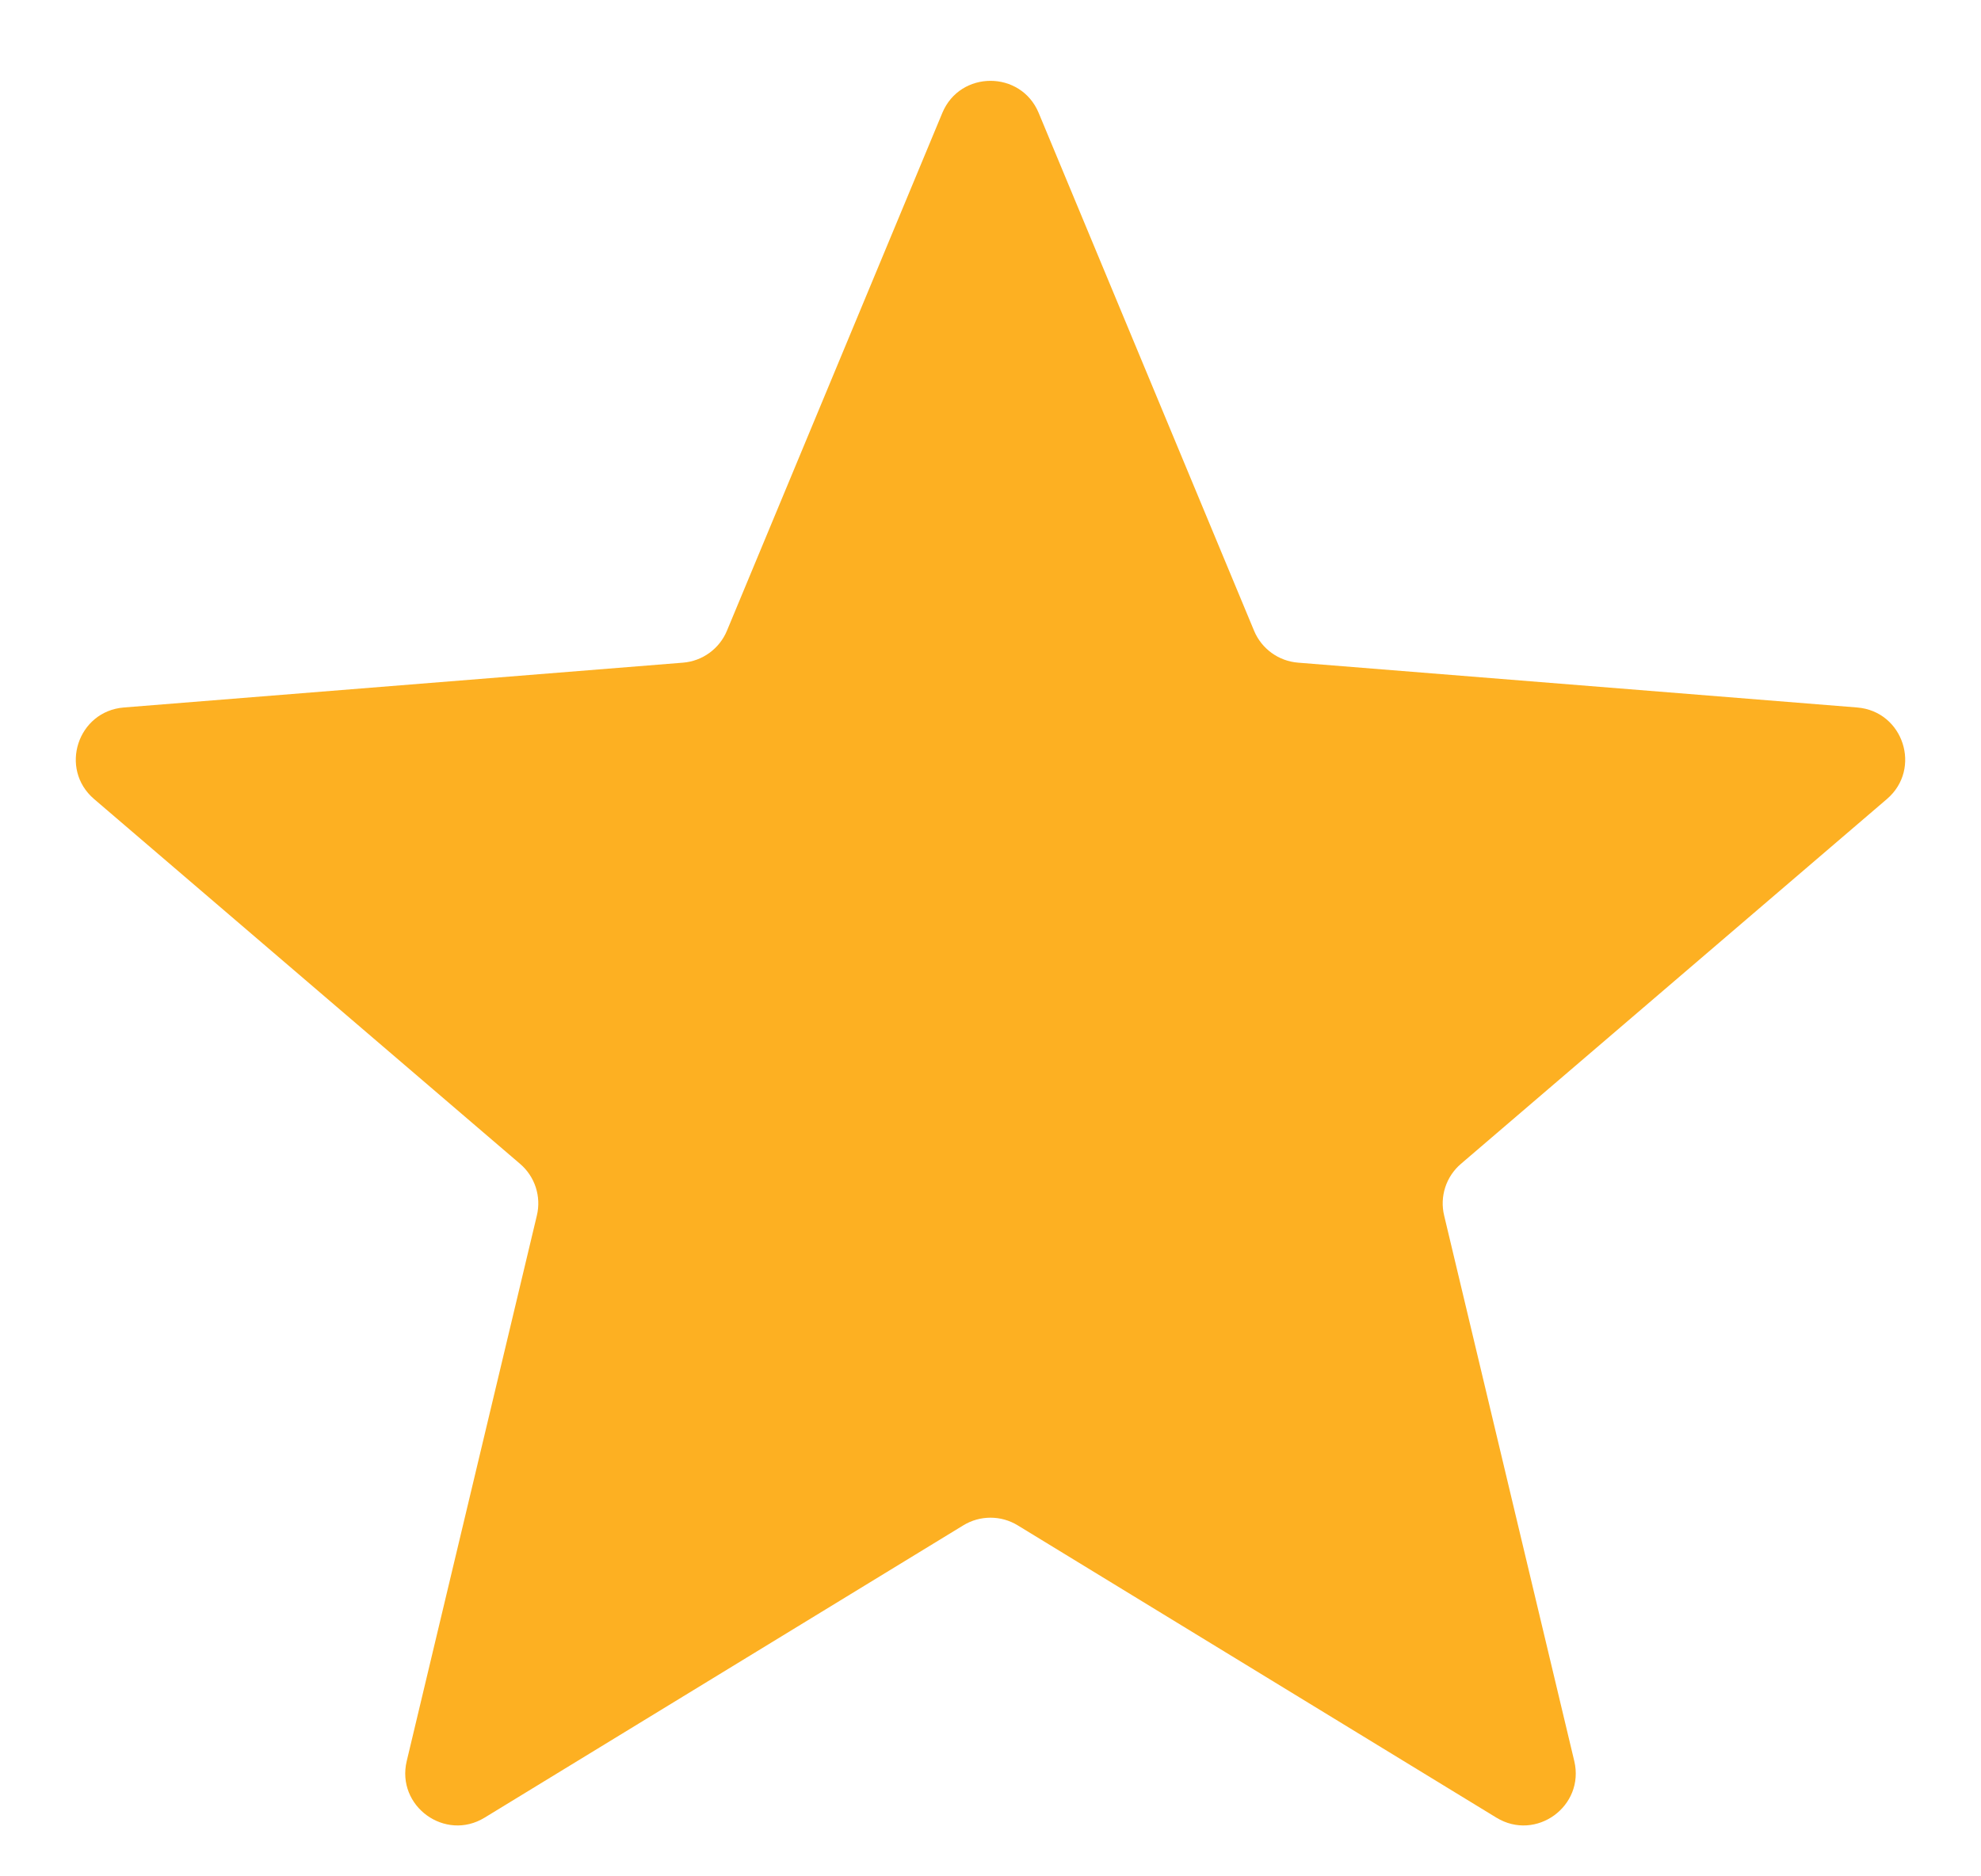 <svg width="19" height="18" viewBox="0 0 19 18" fill="none" xmlns="http://www.w3.org/2000/svg">
<path d="M9.038 1.083C9.209 0.673 9.791 0.673 9.962 1.083L12.028 6.051C12.1 6.224 12.263 6.342 12.45 6.357L17.812 6.787C18.256 6.823 18.435 7.376 18.098 7.665L14.012 11.165C13.869 11.287 13.807 11.479 13.851 11.661L15.099 16.894C15.202 17.327 14.732 17.669 14.352 17.437L9.761 14.633C9.601 14.535 9.399 14.535 9.239 14.633L4.648 17.437C4.269 17.669 3.798 17.327 3.901 16.894L5.149 11.661C5.193 11.479 5.131 11.287 4.988 11.165L0.902 7.665C0.565 7.376 0.744 6.823 1.188 6.787L6.551 6.357C6.737 6.342 6.9 6.224 6.972 6.051L9.038 1.083Z" fill="#FDB022"/>
</svg>
